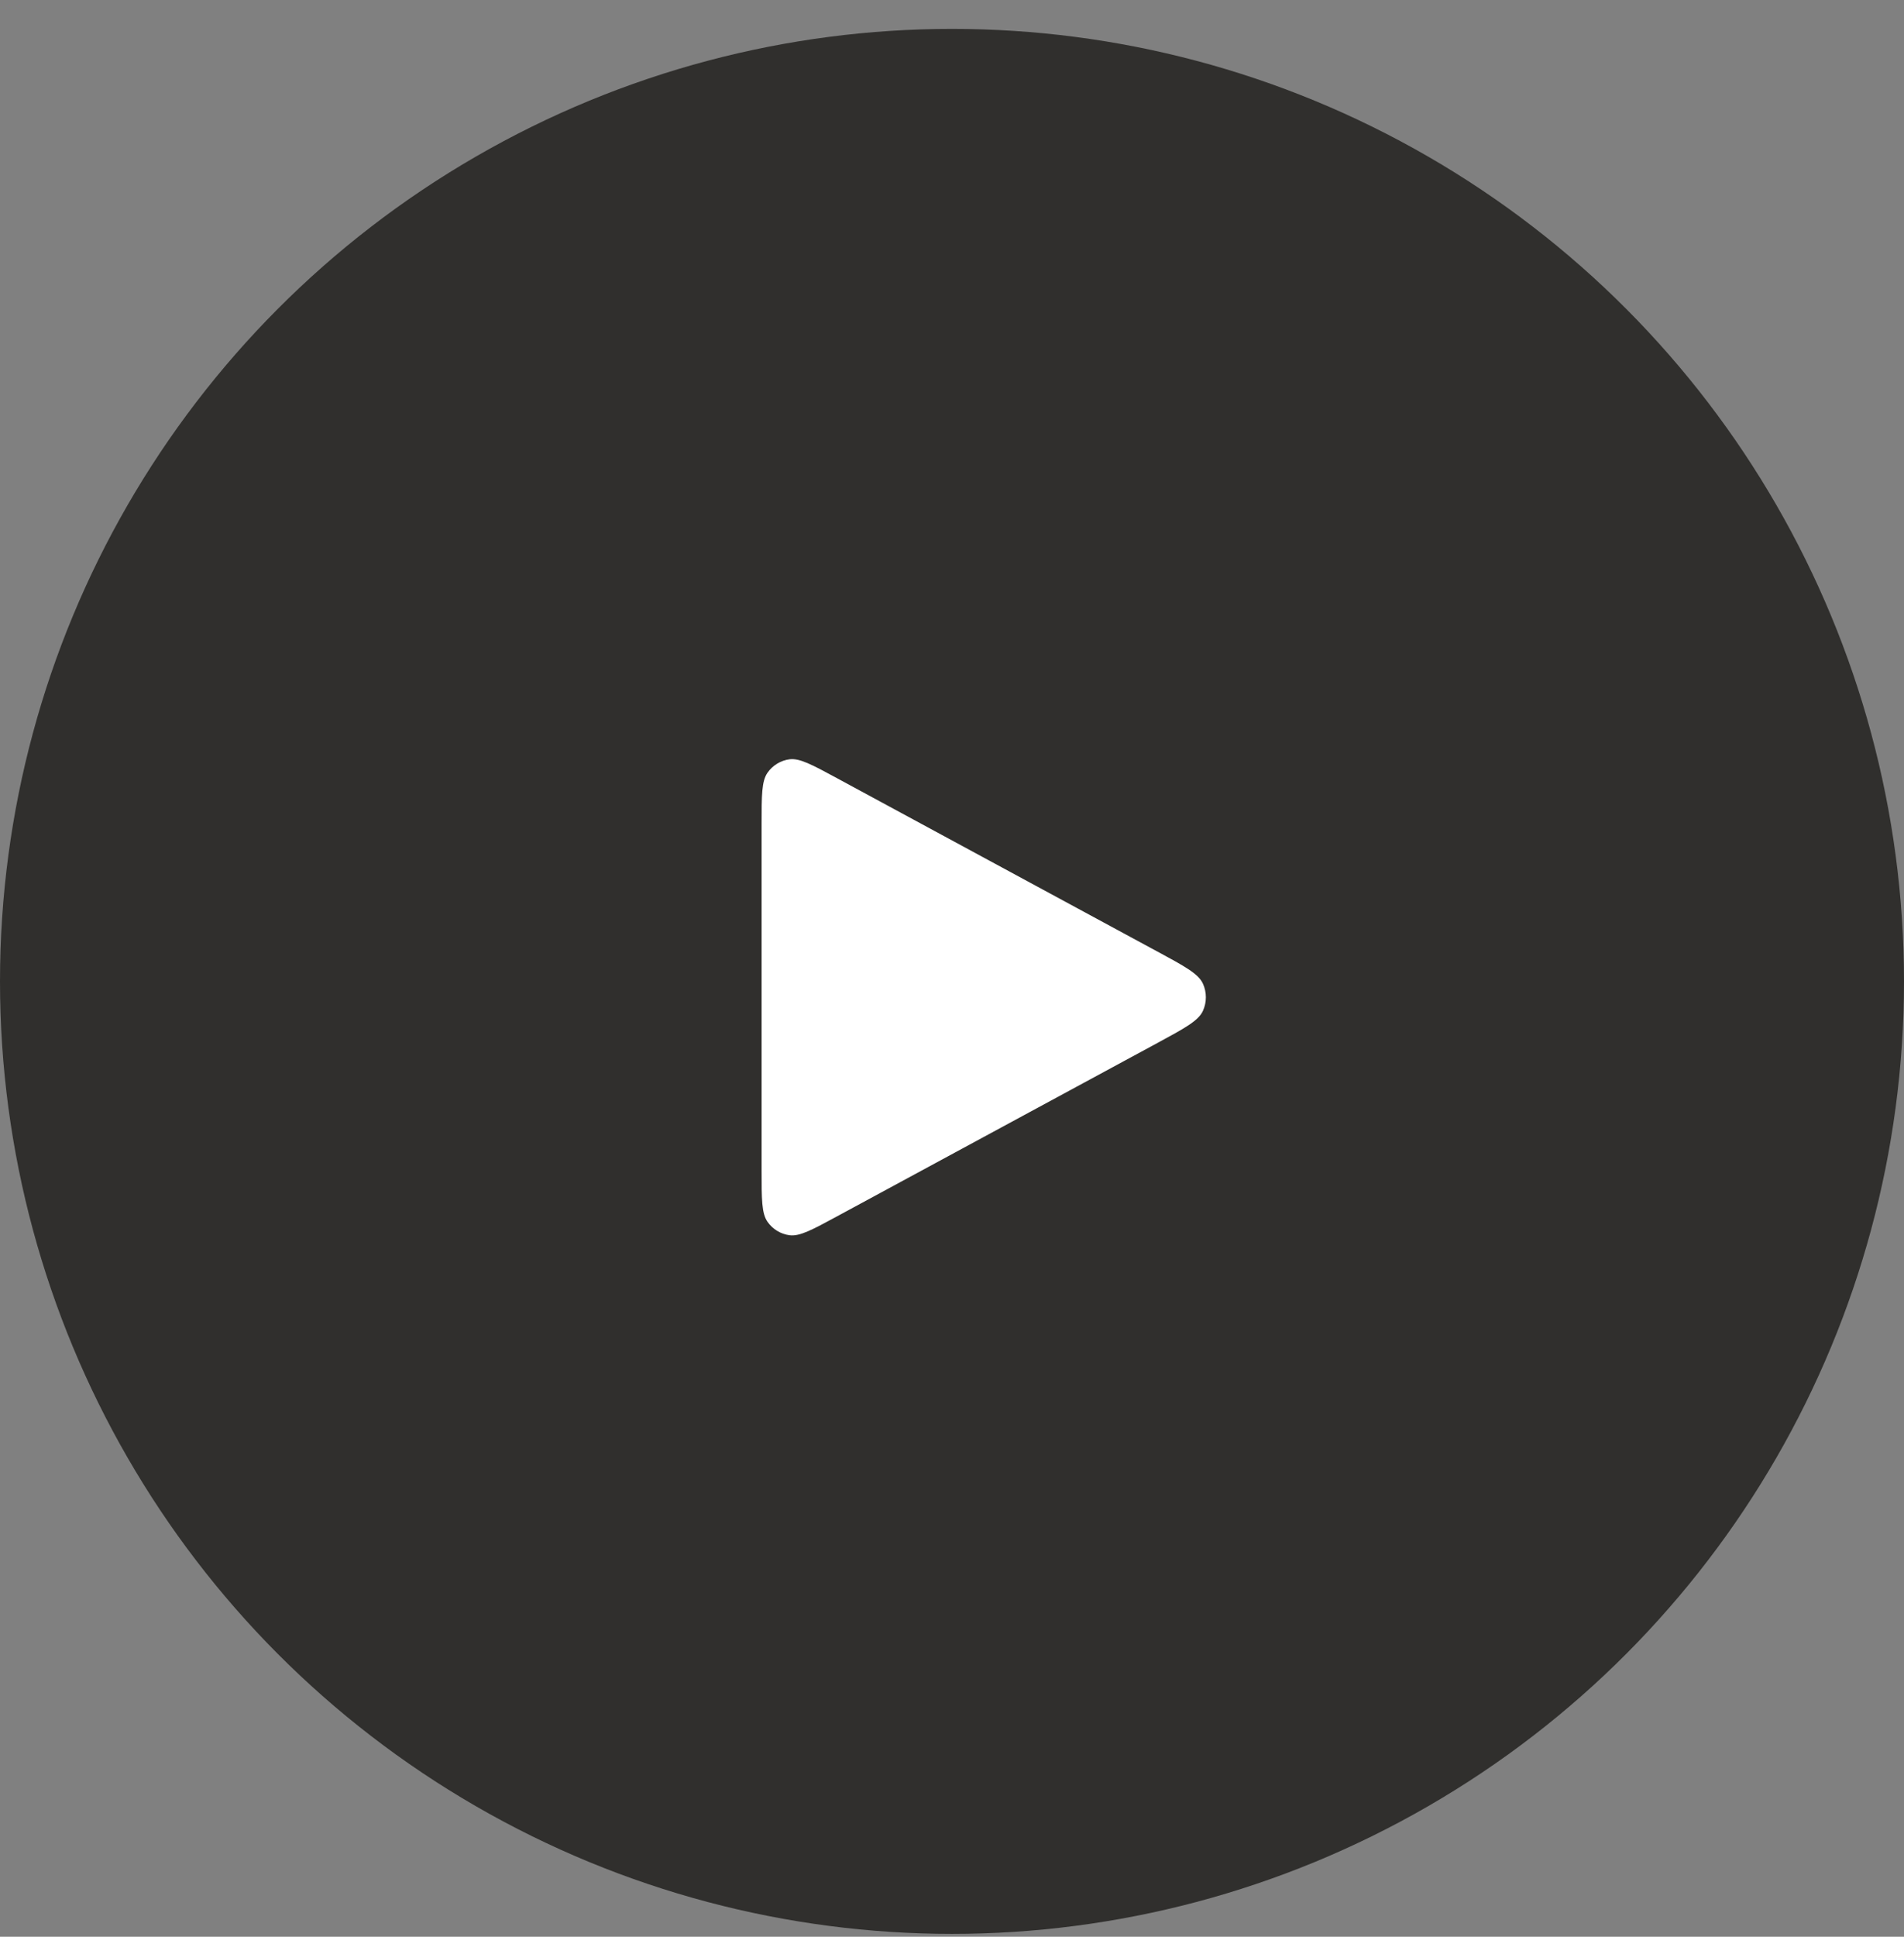 <svg xmlns="http://www.w3.org/2000/svg" width="60" height="61" viewBox="0 0 60 61" fill="none">
    <rect x="0" y="0" width="60" height="61" fill="#808080" stroke="none"/>
    <ellipse cx="30" cy="30" rx="30" ry="30" transform="matrix(1 -9.46016e-08 -8.07887e-08 -1 0 60.91)" fill="#302F2D"/>
    <path d="M24 36.868V25.953C24 25.054 24 24.603 24.187 24.337C24.35 24.104 24.601 23.952 24.88 23.915C25.199 23.874 25.591 24.085 26.374 24.509L36.464 29.966L36.468 29.967C37.333 30.435 37.765 30.669 37.907 30.981C38.031 31.253 38.031 31.567 37.907 31.839C37.765 32.151 37.331 32.386 36.464 32.855L26.374 38.312C25.591 38.736 25.2 38.947 24.88 38.905C24.601 38.868 24.35 38.716 24.187 38.483C24 38.217 24 37.768 24 36.868Z" fill="white"/>
</svg>